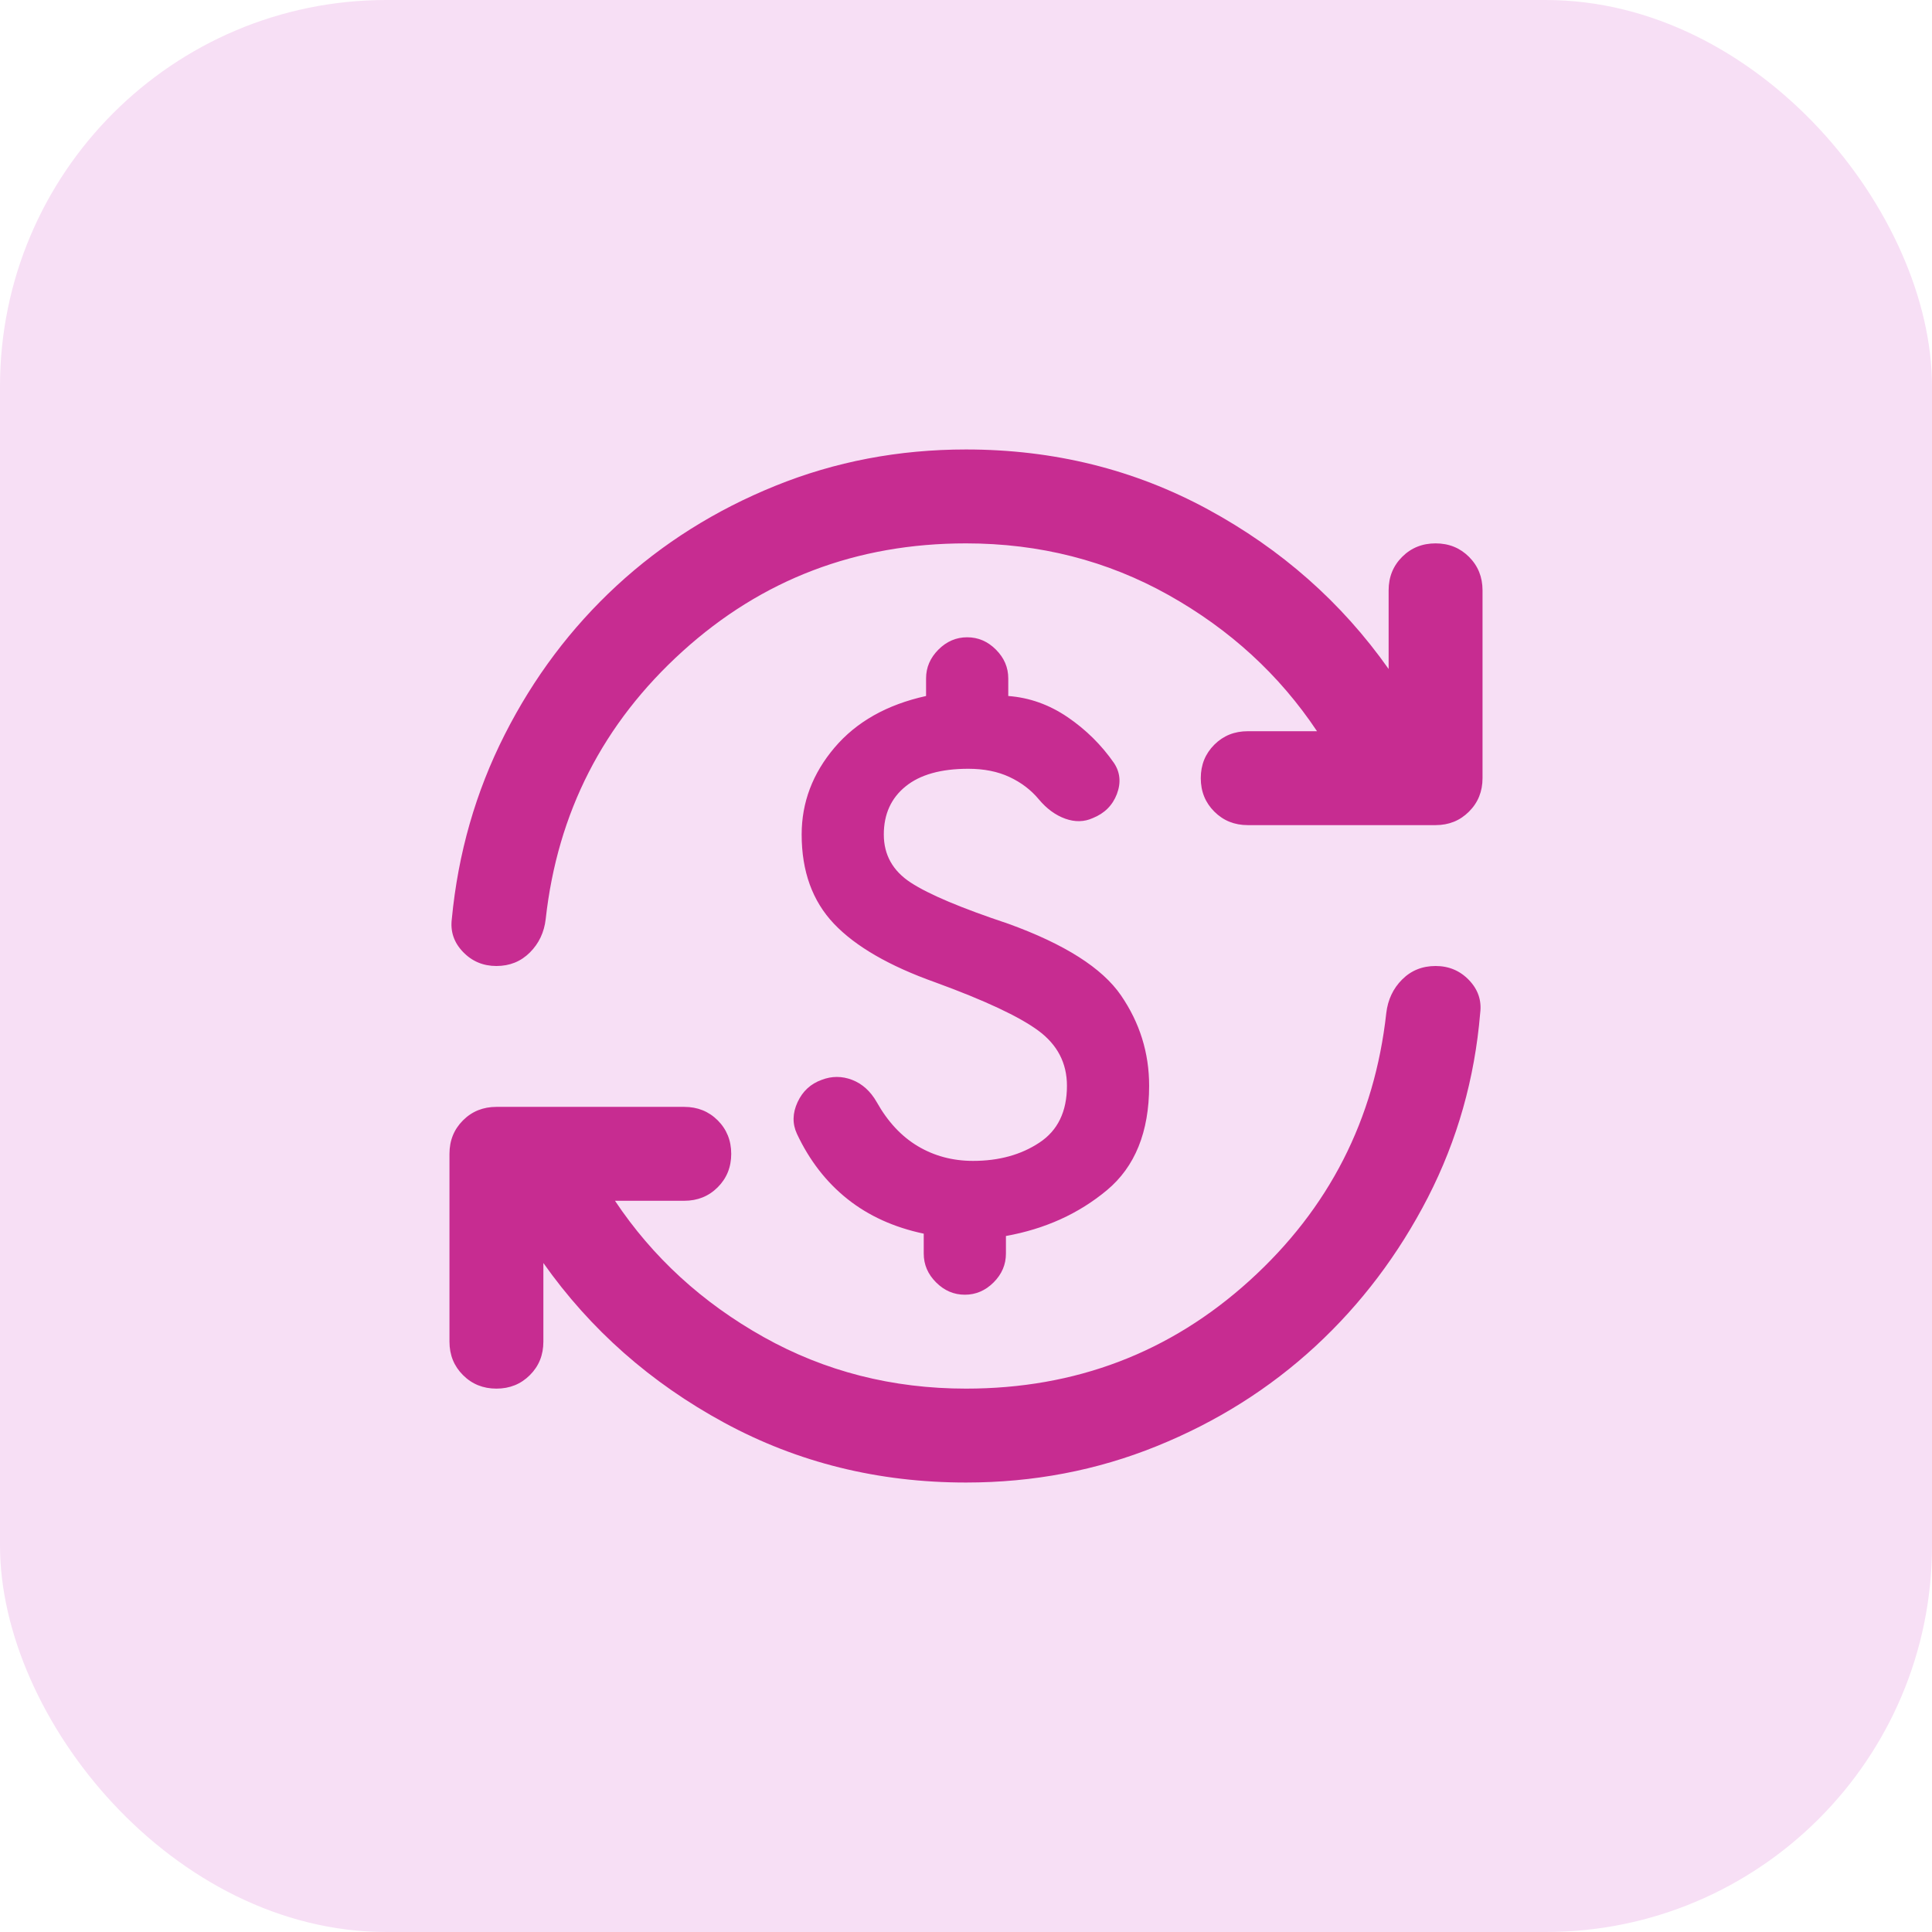 <svg width="48" height="48" viewBox="0 0 48 48" fill="none" xmlns="http://www.w3.org/2000/svg">
<rect width="48" height="48" rx="9.6" fill="#F7DFF5"/>
<mask id="mask0_142_895" style="mask-type:alpha" maskUnits="userSpaceOnUse" x="10" y="10" width="28" height="28">
<rect x="10" y="10" width="28" height="28" fill="#D9D9D9"/>
</mask>
<g mask="url(#mask0_142_895)">
<path d="M24 36.833C21.822 36.833 19.82 36.338 17.992 35.346C16.164 34.354 14.667 33.032 13.5 31.379V33.333C13.5 33.664 13.389 33.941 13.165 34.164C12.941 34.388 12.664 34.5 12.333 34.5C12.003 34.5 11.726 34.388 11.503 34.164C11.279 33.941 11.167 33.664 11.167 33.333V28.667C11.167 28.336 11.279 28.059 11.503 27.835C11.726 27.612 12.003 27.5 12.333 27.5H17C17.331 27.5 17.608 27.612 17.832 27.835C18.055 28.059 18.167 28.336 18.167 28.667C18.167 28.997 18.055 29.274 17.832 29.497C17.608 29.721 17.331 29.833 17 29.833H15.279C16.213 31.233 17.443 32.361 18.969 33.217C20.495 34.072 22.172 34.5 24 34.5C26.722 34.5 29.07 33.606 31.044 31.817C33.018 30.028 34.15 27.811 34.442 25.167C34.481 24.836 34.612 24.559 34.836 24.335C35.059 24.112 35.336 24 35.667 24C35.997 24 36.274 24.117 36.497 24.35C36.721 24.583 36.814 24.856 36.775 25.167C36.639 26.8 36.206 28.326 35.478 29.746C34.748 31.165 33.815 32.4 32.678 33.45C31.54 34.5 30.227 35.327 28.739 35.929C27.252 36.532 25.672 36.833 24 36.833ZM12.333 24C12.003 24 11.726 23.883 11.503 23.65C11.279 23.417 11.186 23.145 11.225 22.833C11.381 21.2 11.818 19.674 12.538 18.254C13.257 16.835 14.185 15.6 15.322 14.55C16.46 13.5 17.773 12.674 19.261 12.071C20.748 11.468 22.328 11.167 24 11.167C26.178 11.167 28.181 11.663 30.008 12.654C31.836 13.646 33.333 14.968 34.5 16.621V14.667C34.5 14.336 34.612 14.059 34.836 13.835C35.059 13.612 35.336 13.5 35.667 13.5C35.997 13.5 36.274 13.612 36.497 13.835C36.721 14.059 36.833 14.336 36.833 14.667V19.333C36.833 19.664 36.721 19.941 36.497 20.164C36.274 20.388 35.997 20.5 35.667 20.5H31C30.669 20.5 30.393 20.388 30.169 20.164C29.945 19.941 29.833 19.664 29.833 19.333C29.833 19.003 29.945 18.726 30.169 18.502C30.393 18.278 30.669 18.167 31 18.167H32.721C31.788 16.767 30.558 15.639 29.031 14.783C27.505 13.928 25.828 13.5 24 13.5C21.278 13.5 18.93 14.395 16.957 16.183C14.983 17.972 13.85 20.189 13.558 22.833C13.52 23.164 13.389 23.441 13.165 23.664C12.941 23.888 12.664 24 12.333 24ZM23.971 32.167C23.699 32.167 23.461 32.065 23.257 31.861C23.052 31.657 22.95 31.418 22.95 31.146V30.65C22.211 30.494 21.579 30.207 21.054 29.789C20.529 29.371 20.111 28.832 19.8 28.171C19.683 27.918 19.689 27.656 19.815 27.383C19.941 27.111 20.14 26.927 20.413 26.829C20.665 26.732 20.918 26.732 21.171 26.829C21.424 26.927 21.628 27.111 21.783 27.383C22.056 27.869 22.396 28.234 22.804 28.477C23.213 28.72 23.669 28.842 24.175 28.842C24.817 28.842 25.366 28.691 25.822 28.389C26.28 28.088 26.508 27.617 26.508 26.975C26.508 26.411 26.27 25.954 25.794 25.604C25.318 25.254 24.467 24.856 23.242 24.408C22.095 24 21.254 23.514 20.719 22.95C20.184 22.386 19.917 21.647 19.917 20.733C19.917 19.936 20.189 19.217 20.733 18.575C21.278 17.933 22.036 17.506 23.008 17.292V16.854C23.008 16.582 23.111 16.344 23.315 16.139C23.519 15.935 23.757 15.833 24.029 15.833C24.302 15.833 24.54 15.935 24.743 16.139C24.948 16.344 25.05 16.582 25.05 16.854V17.292C25.575 17.331 26.066 17.506 26.524 17.817C26.98 18.128 27.364 18.507 27.675 18.954C27.831 19.188 27.855 19.445 27.749 19.727C27.641 20.009 27.442 20.208 27.15 20.325C26.936 20.422 26.708 20.427 26.465 20.34C26.222 20.252 26.003 20.092 25.808 19.858C25.614 19.625 25.371 19.44 25.079 19.304C24.788 19.168 24.447 19.1 24.058 19.1C23.378 19.1 22.858 19.246 22.499 19.538C22.139 19.829 21.958 20.228 21.958 20.733C21.958 21.239 22.182 21.638 22.629 21.929C23.076 22.221 23.883 22.561 25.05 22.95C26.45 23.456 27.383 24.049 27.85 24.729C28.317 25.41 28.55 26.158 28.55 26.975C28.55 28.122 28.2 28.988 27.5 29.571C26.8 30.154 25.964 30.533 24.992 30.708V31.146C24.992 31.418 24.89 31.657 24.686 31.861C24.482 32.065 24.243 32.167 23.971 32.167Z" fill="#C72C91"/>
</g>
</svg>